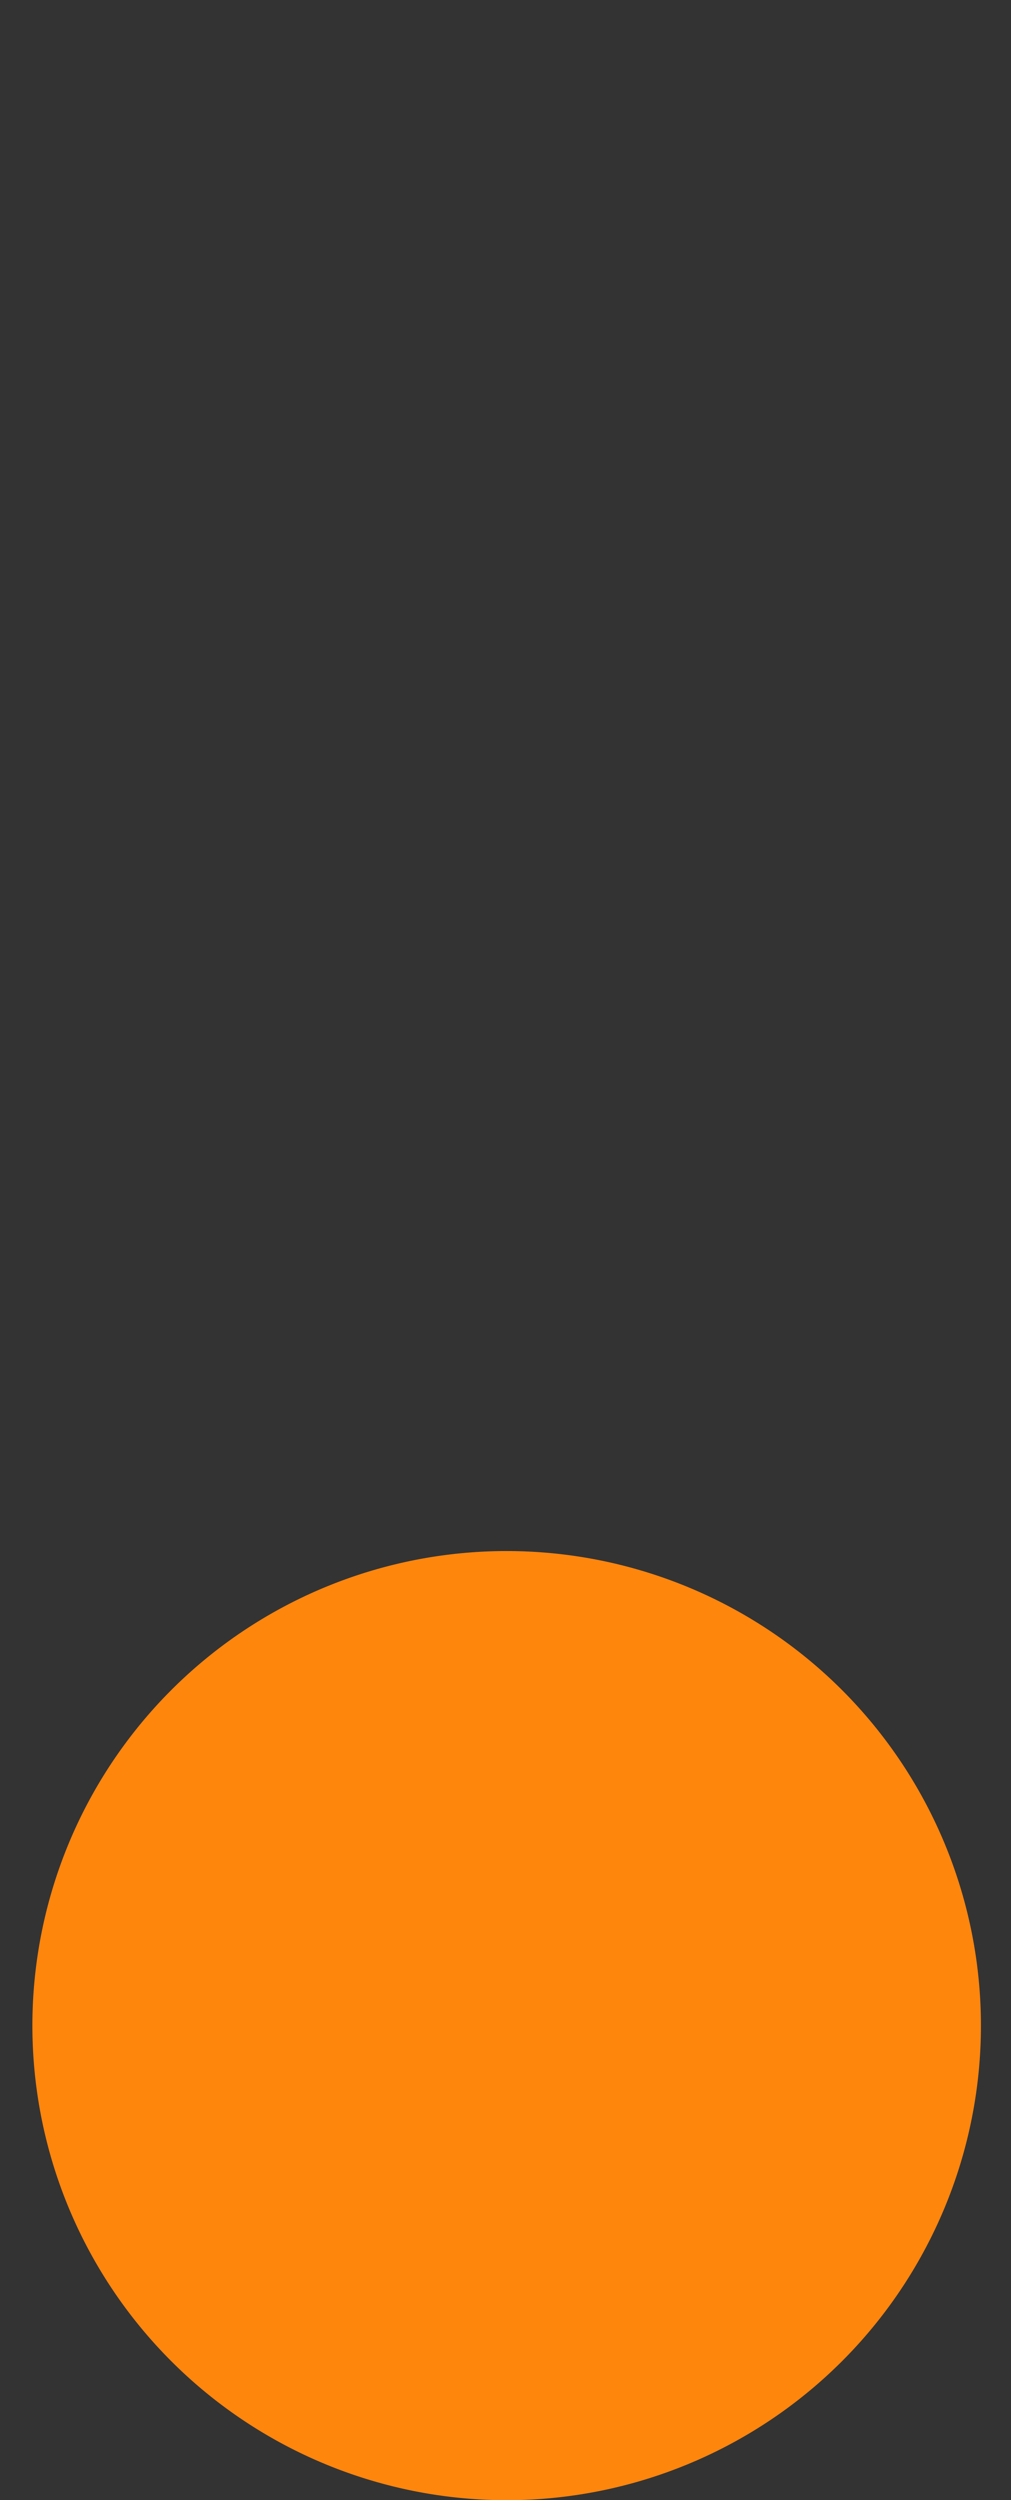 <svg id="Warstwa_2" data-name="Warstwa 2" xmlns="http://www.w3.org/2000/svg" viewBox="0 0 4.37 10.8"><rect x="0" y="0" width="4.37" height="10.8" fill="#333333" stroke="none"/><defs><style>.wec6jq7ndq-1{fill:#ff860d}.wec6jq7ndq-2{fill:none;stroke:#fff;stroke-miterlimit:10;stroke-width:.98px}</style></defs><g id="Warstwa_2-2" data-name="Warstwa 2"><path class="wec6jq7ndq-2 jNwqoTzU_0" d="M2.19 4.77V0"/><path class="wec6jq7ndq-2 jNwqoTzU_1" d="M4.03 3.16L2.19 5 .35 3.16"/><path class="wec6jq7ndq-1 jNwqoTzU_2" d="M.14 8.75a2.05 2.05 0 1 1 4.1 0 2.05 2.05 0 1 1-4.1 0"/></g><style data-made-with="vivus-instant">.jNwqoTzU_0{stroke-dasharray:5 7;stroke-dashoffset:6}.is-visible .jNwqoTzU_0{animation:jNwqoTzU_draw 666ms ease-in 0ms forwards}.jNwqoTzU_1{stroke-dasharray:6 8;stroke-dashoffset:7}.is-visible .jNwqoTzU_1{animation:jNwqoTzU_draw 777ms ease-in 666ms forwards}.jNwqoTzU_2{stroke-dasharray:13 15;stroke-dashoffset:14}.is-visible .jNwqoTzU_2{animation:jNwqoTzU_draw 1555ms ease-in 1444ms forwards}@keyframes jNwqoTzU_draw{to{stroke-dashoffset:0}}@keyframes jNwqoTzU_fade{0%,94.444%{stroke-opacity:1}to{stroke-opacity:0}}</style></svg>
